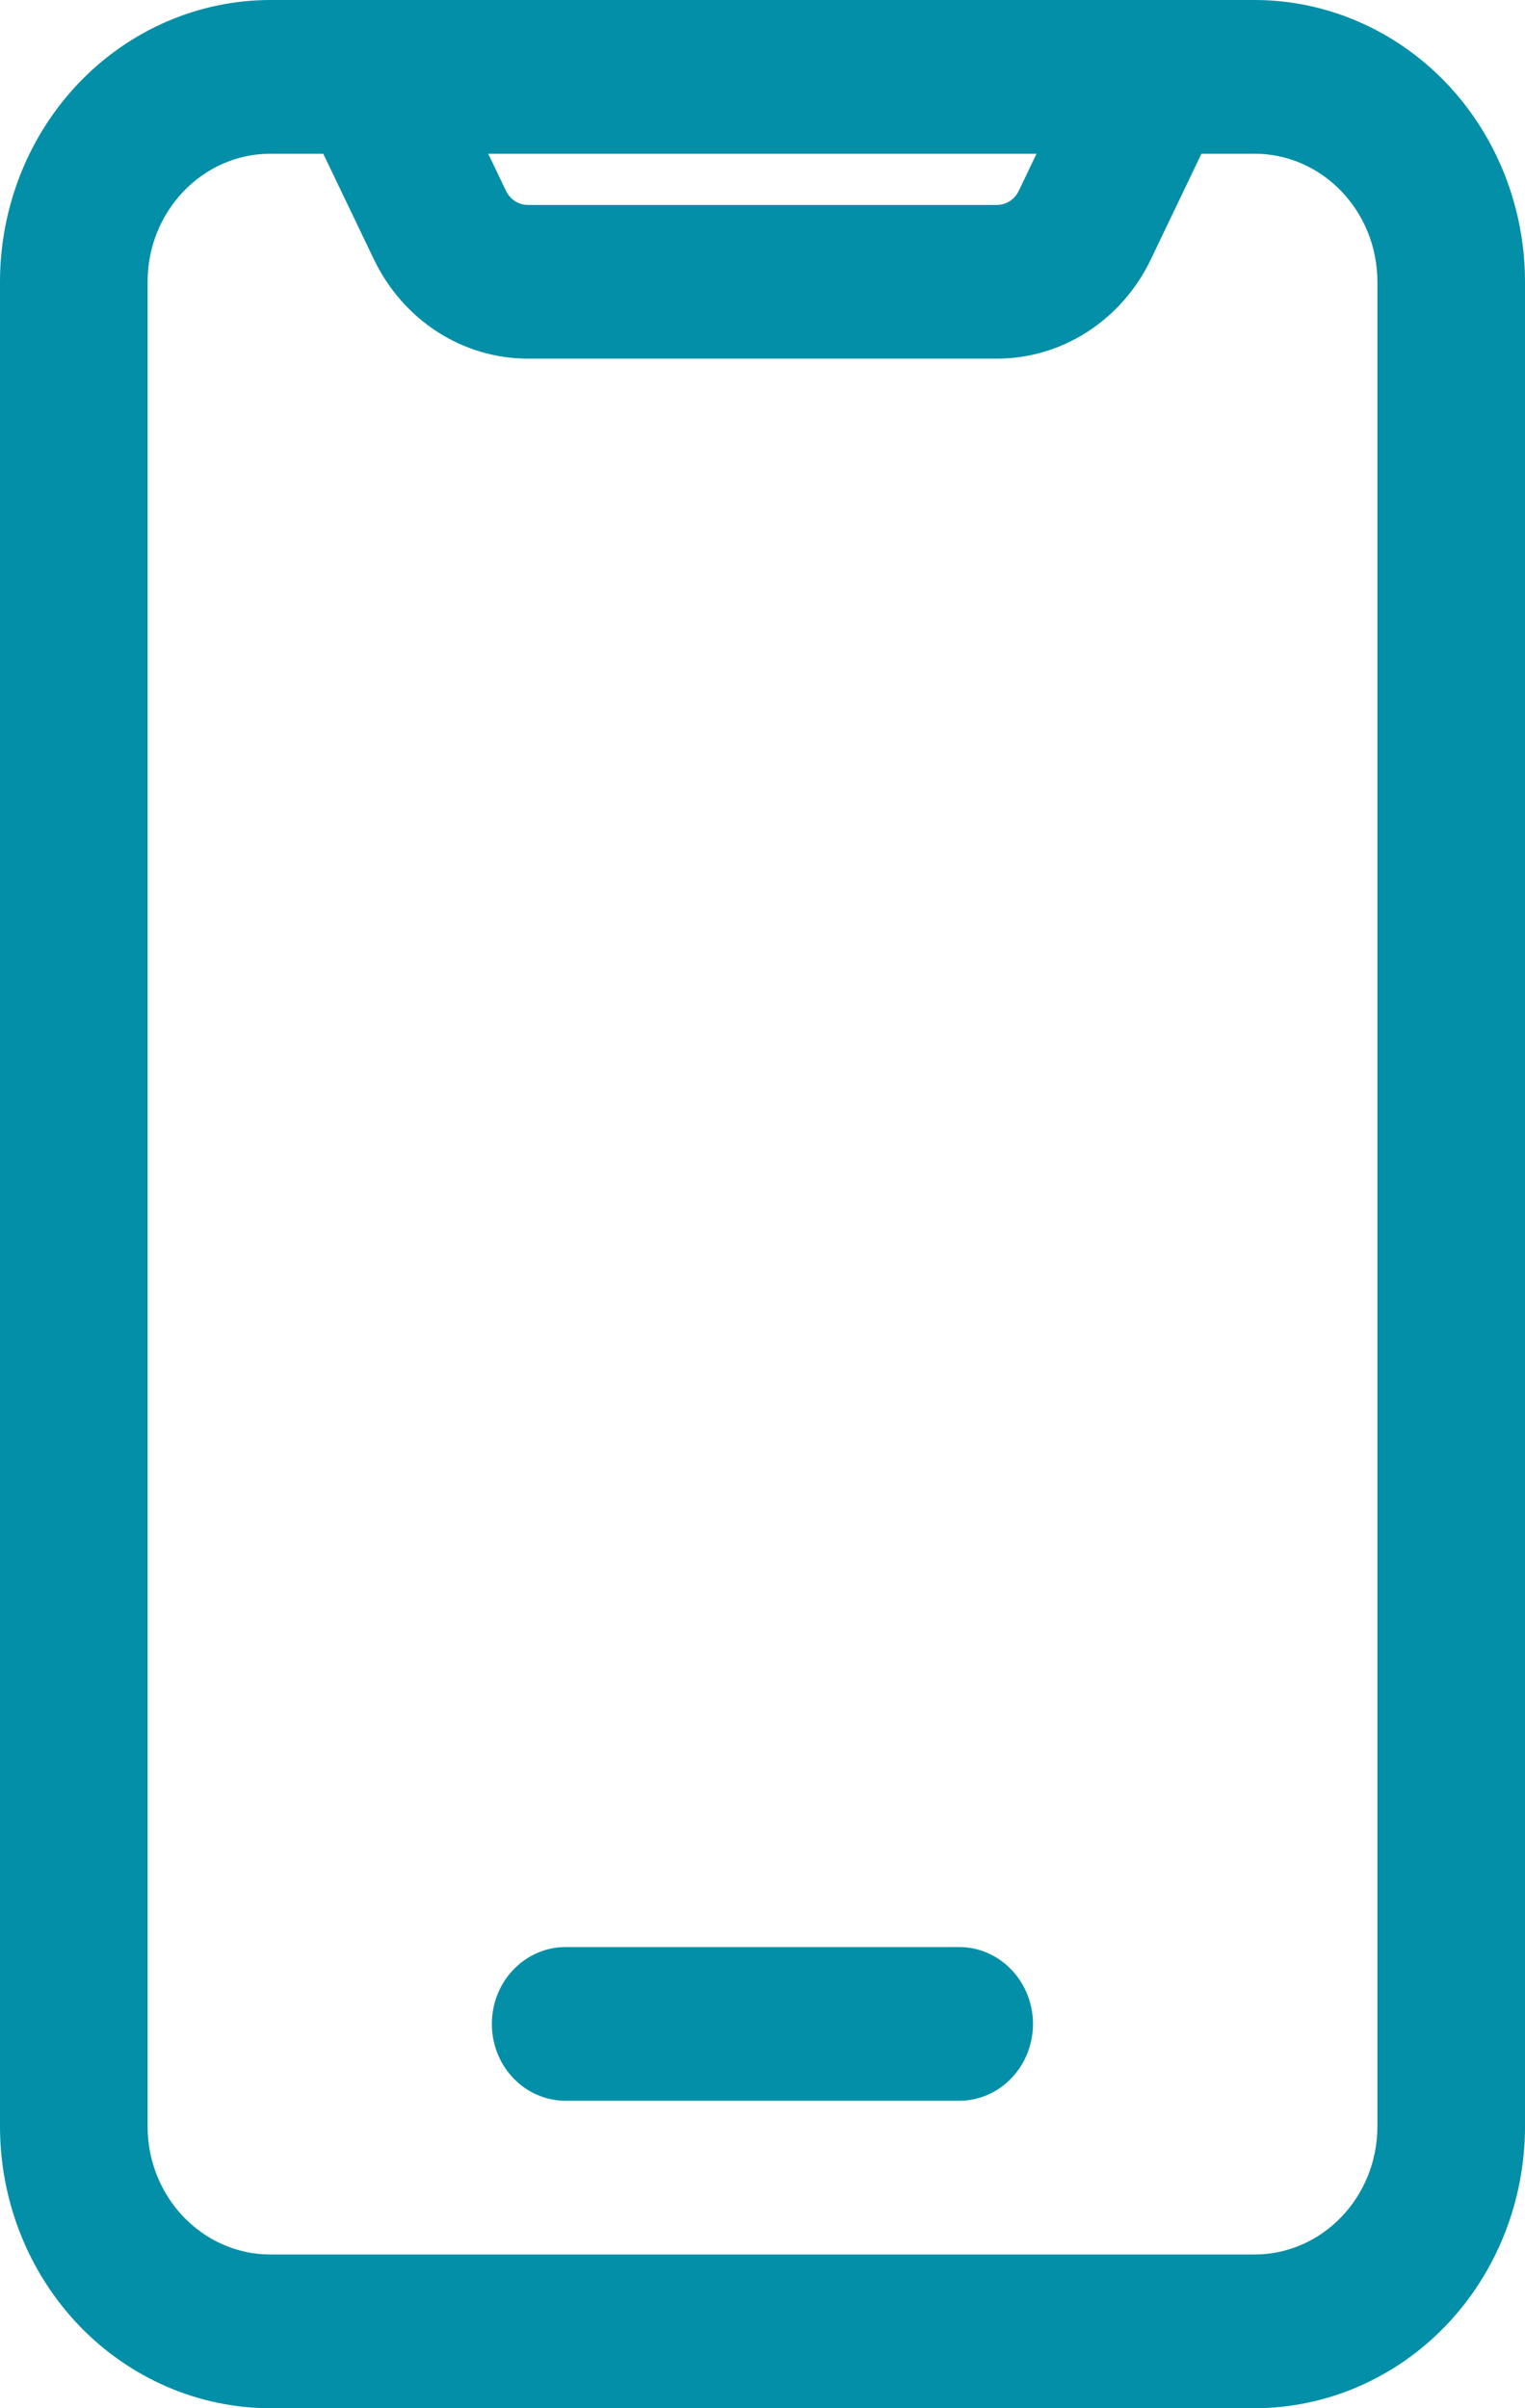 <?xml version="1.0" encoding="UTF-8"?> <svg xmlns="http://www.w3.org/2000/svg" width="19" height="30" viewBox="0 0 19 30" fill="none"><path fill-rule="evenodd" clip-rule="evenodd" d="M0 3.511C0 2.58 0.355 1.687 0.987 1.028C1.62 0.37 2.477 0 3.371 0H15.629C16.523 0 17.381 0.37 18.013 1.028C18.645 1.687 19 2.58 19 3.511V26.489C19 27.421 18.645 28.313 18.013 28.972C17.381 29.63 16.523 30 15.629 30H3.371C2.477 30 1.62 29.63 0.987 28.972C0.355 28.313 0 27.421 0 26.489V3.511ZM3.371 1.915C2.525 1.915 1.839 2.63 1.839 3.511V26.489C1.839 27.37 2.525 28.085 3.371 28.085H15.629C16.475 28.085 17.161 27.37 17.161 26.489V3.511C17.161 2.63 16.475 1.915 15.629 1.915H3.371Z" fill="#038FA7"></path><path fill-rule="evenodd" clip-rule="evenodd" d="M3.813 0.454C3.896 0.316 4.011 0.201 4.148 0.121C4.284 0.042 4.439 3.71571e-05 4.595 0H14.402C14.558 0 14.712 0.042 14.849 0.122C14.986 0.201 15.101 0.316 15.183 0.454C15.265 0.593 15.312 0.751 15.319 0.914C15.326 1.077 15.293 1.239 15.223 1.385L14.337 3.234C14.159 3.605 13.885 3.917 13.546 4.135C13.207 4.353 12.817 4.468 12.418 4.468H6.579C6.18 4.468 5.79 4.353 5.451 4.135C5.112 3.917 4.839 3.605 4.66 3.234L3.773 1.385C3.703 1.239 3.67 1.077 3.677 0.914C3.684 0.751 3.731 0.592 3.813 0.453V0.454ZM6.083 1.915L6.304 2.377C6.33 2.43 6.369 2.475 6.417 2.506C6.466 2.537 6.522 2.553 6.579 2.553H12.418C12.475 2.553 12.531 2.537 12.58 2.506C12.628 2.475 12.668 2.43 12.693 2.377L12.914 1.915H6.085H6.083ZM6.128 25.213C6.128 24.959 6.224 24.715 6.397 24.536C6.569 24.356 6.803 24.255 7.047 24.255H11.95C12.194 24.255 12.428 24.356 12.6 24.536C12.773 24.715 12.87 24.959 12.87 25.213C12.87 25.467 12.773 25.71 12.6 25.89C12.428 26.069 12.194 26.17 11.95 26.17H7.047C6.803 26.17 6.569 26.069 6.397 25.89C6.224 25.71 6.128 25.467 6.128 25.213Z" fill="#038FA7"></path></svg> 